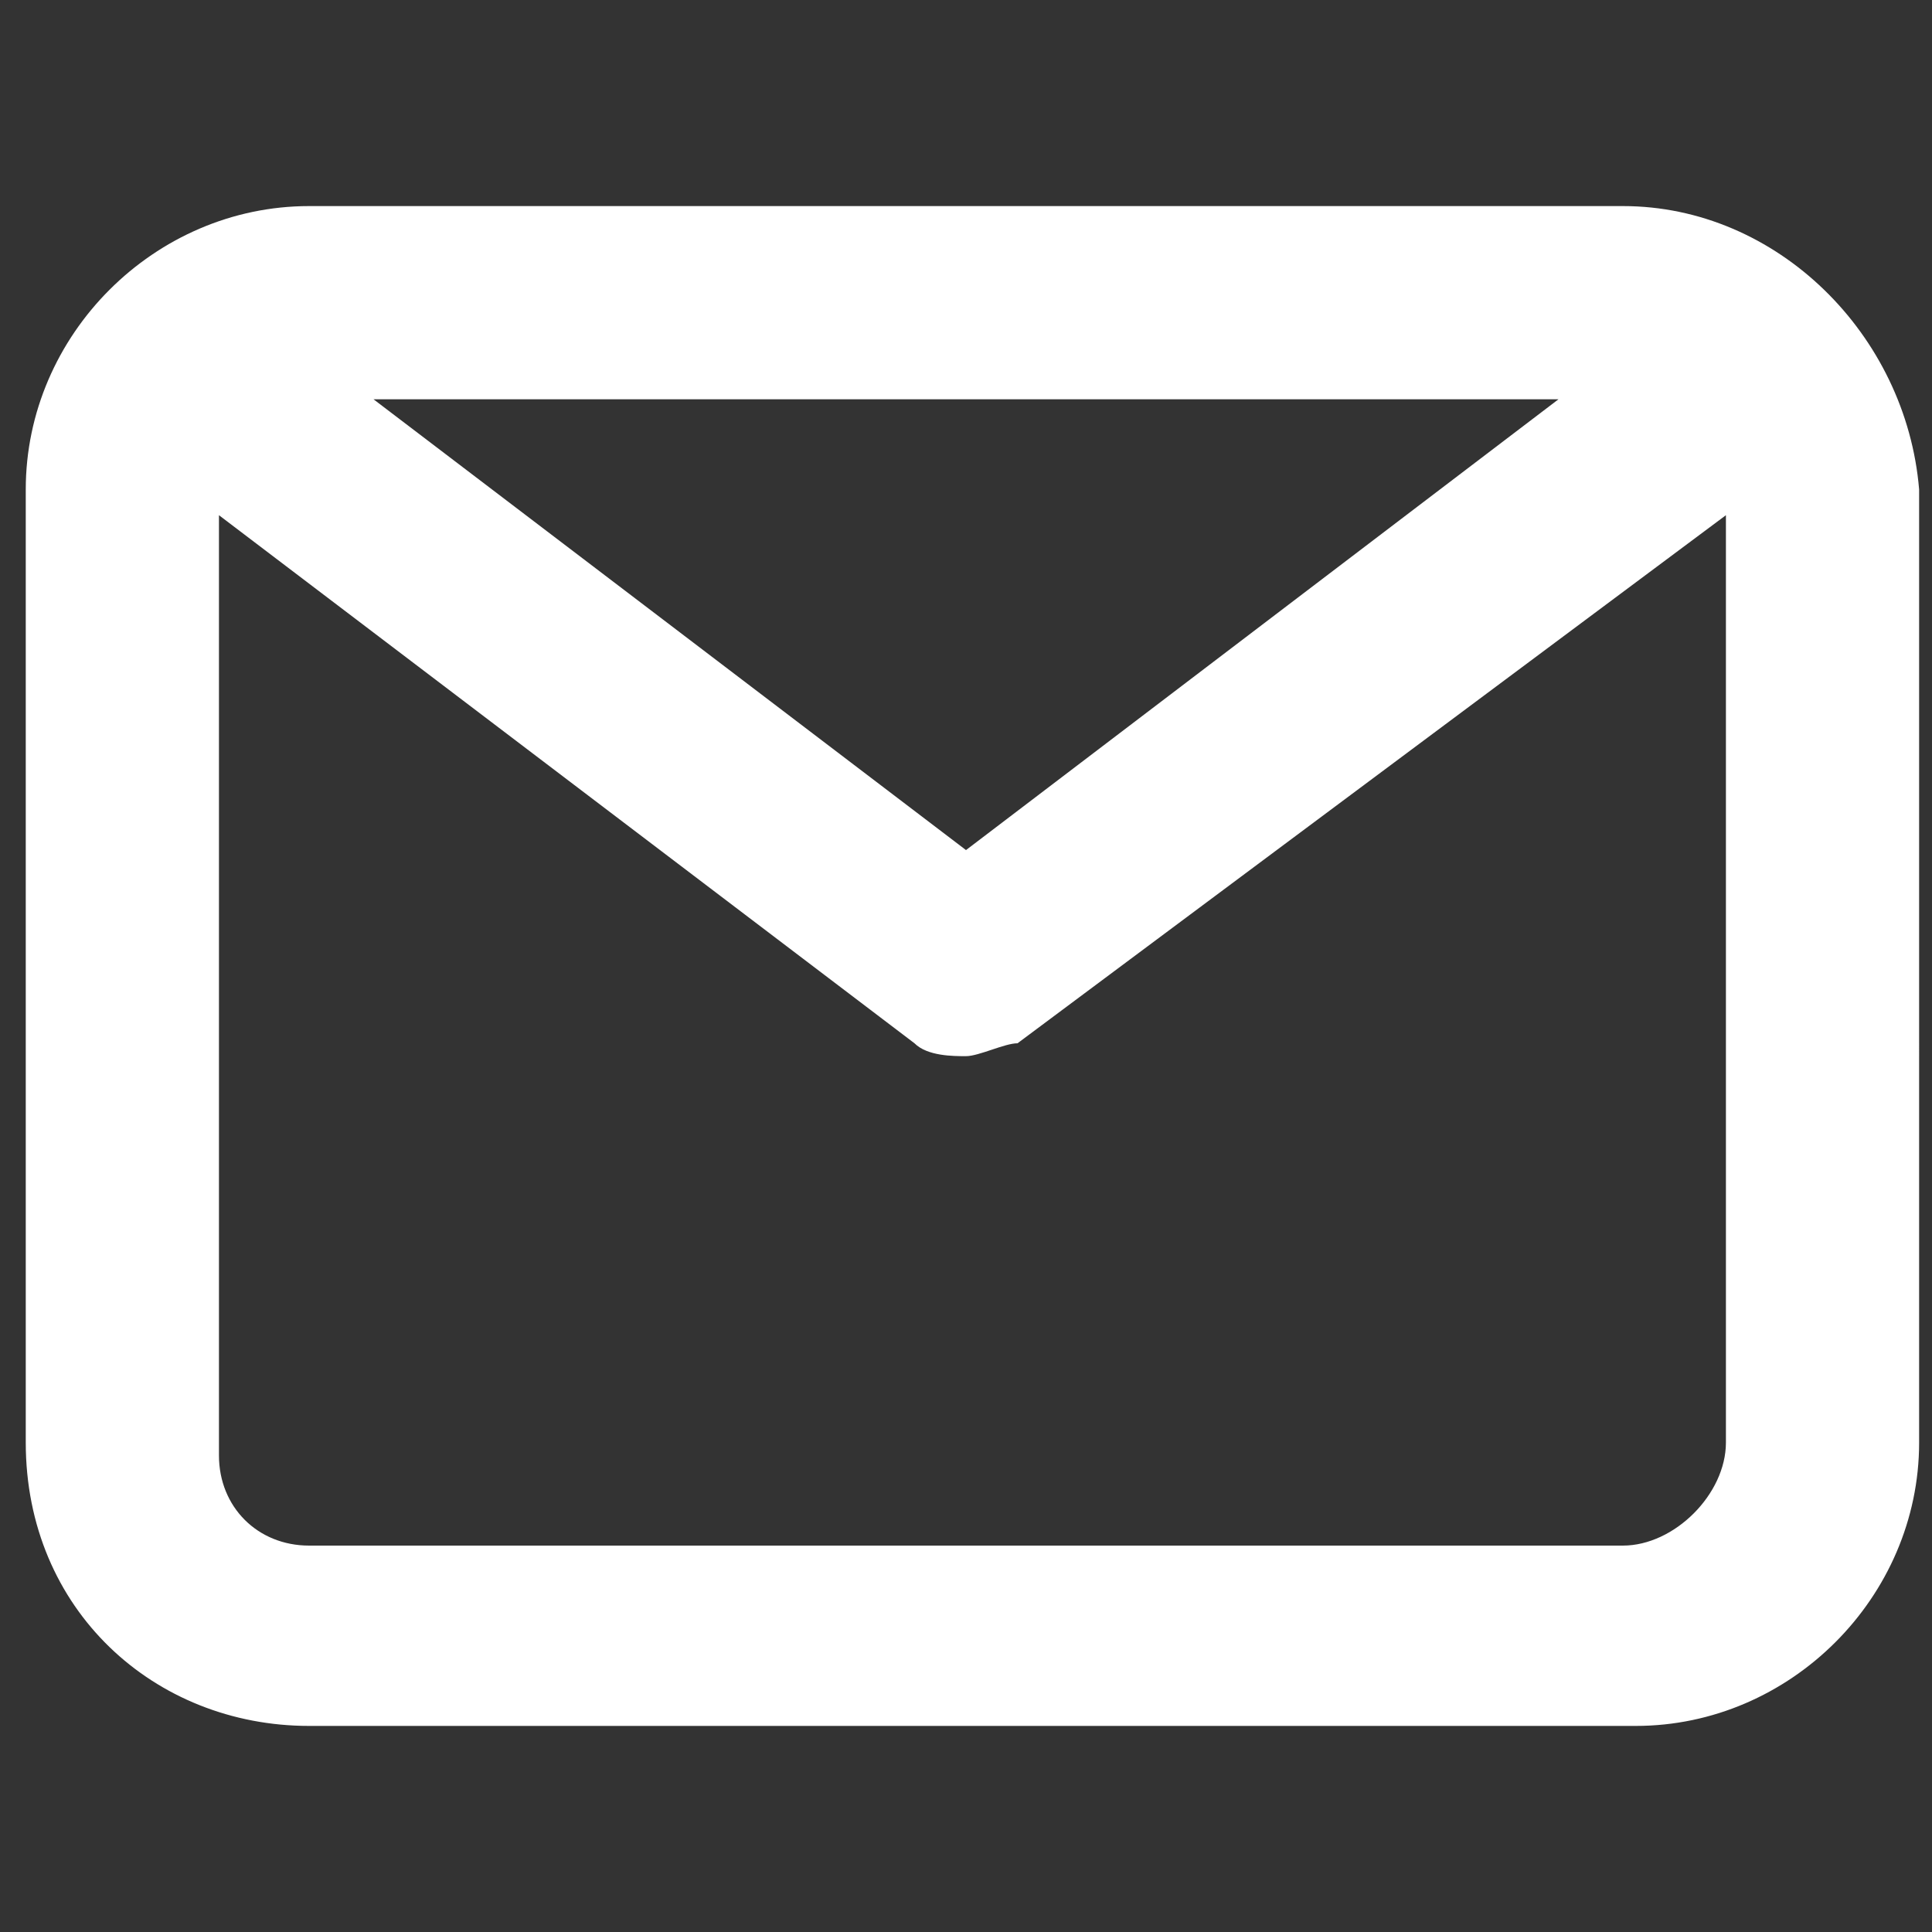 <svg xmlns="http://www.w3.org/2000/svg" width="15" height="15" viewBox="0 0 15 15">
<rect x="0" y="0" width="15" height="15" fill="#333333" stroke="none"/>
<style type="text/css">
	.st0{fill:#FFFFFF;fill-opacity:0;}
	.st1{fill:#FFFFFF;}
</style>
<g>
	<rect x="-1.3" y="-1.4" class="st0" width="17.5" height="17.8"/>
	<path class="st1" d="M12.6,1.6H2.4c-1.2,0-2.2,1-2.2,2.2v7.4c0,1.3,1,2.2,2.2,2.2h10.3c1.2,0,2.2-1,2.2-2.2V3.8
		C14.8,2.6,13.8,1.6,12.6,1.6z M12.1,3.1L7.5,6.6L2.9,3.1H12.1z M12.6,12H2.4c-0.4,0-0.7-0.3-0.7-0.7V4l5.4,4.1
		c0.1,0.1,0.3,0.1,0.4,0.1s0.3-0.1,0.4-0.1L13.4,4v7.2C13.4,11.6,13,12,12.6,12z"/>
</g>
</svg>
